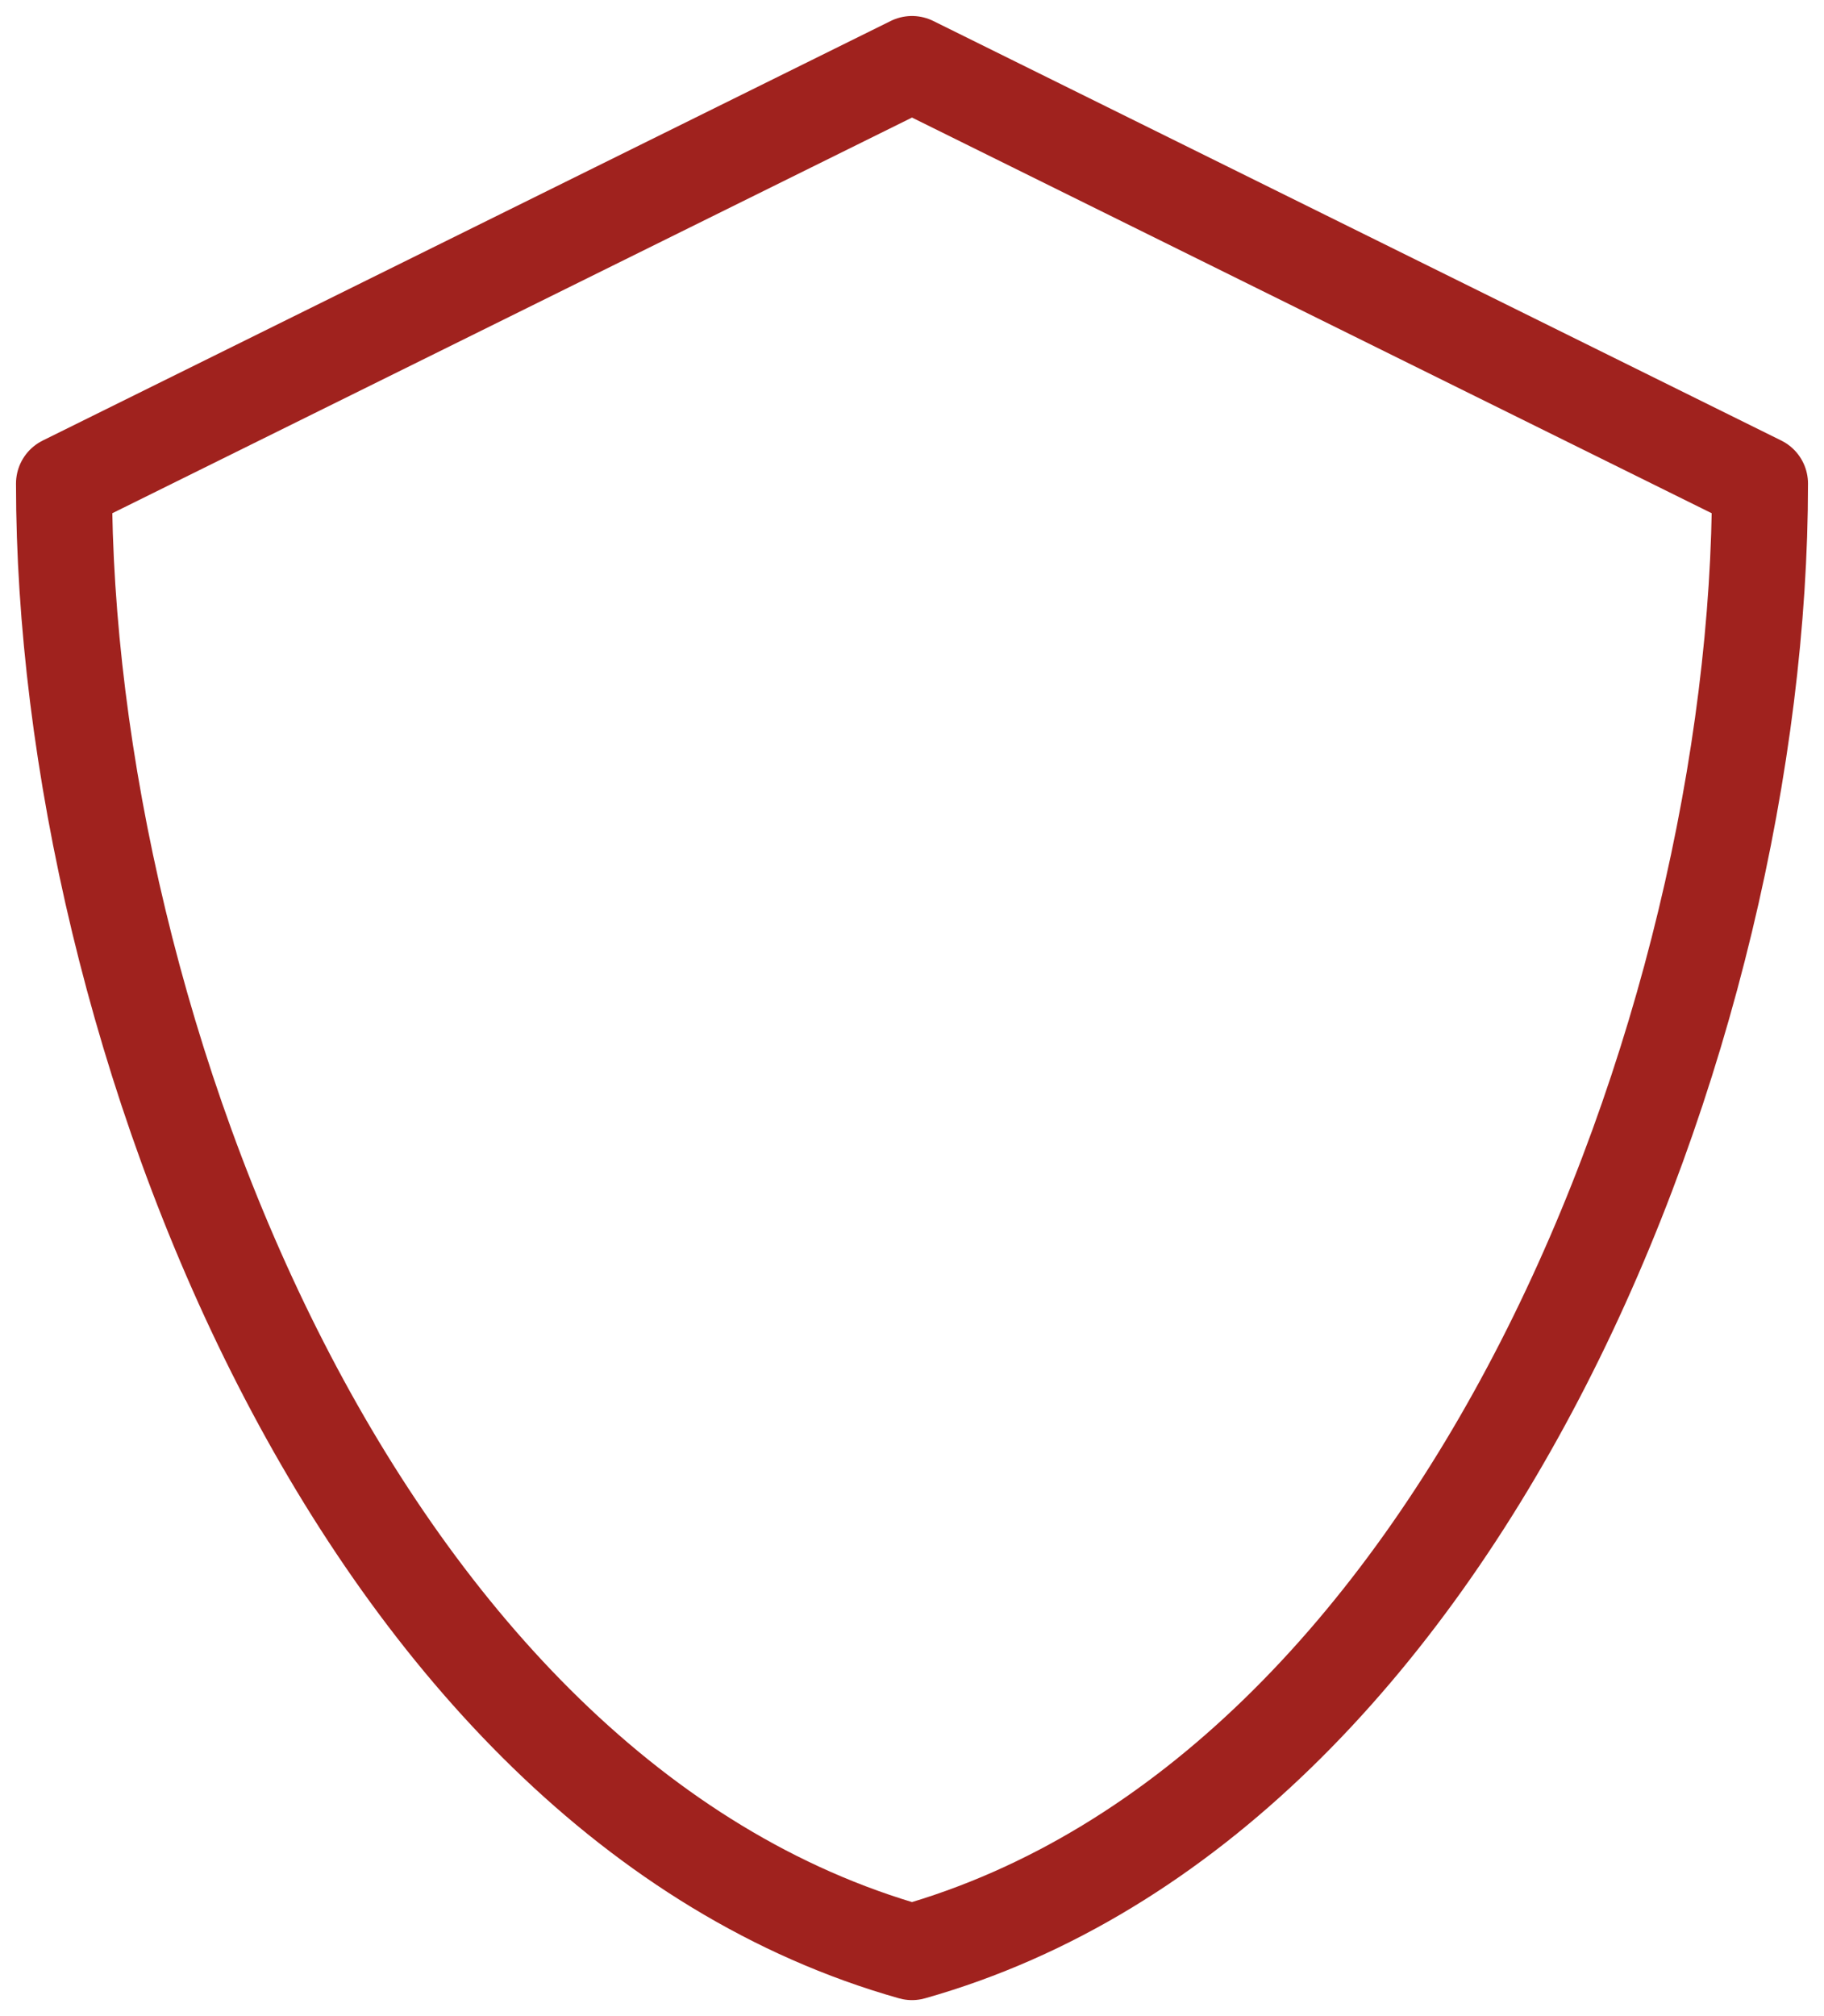 <svg width="57" height="63" viewBox="0 0 57 63" fill="none" xmlns="http://www.w3.org/2000/svg">
<path d="M2 15.111L28.5 2L55 15.111C55 32.133 45.777 56.115 28.5 61C11.223 56.115 2 32.133 2 15.111Z" stroke="#A0221E" stroke-width="3" stroke-linecap="round" stroke-linejoin="round"/>
</svg>
